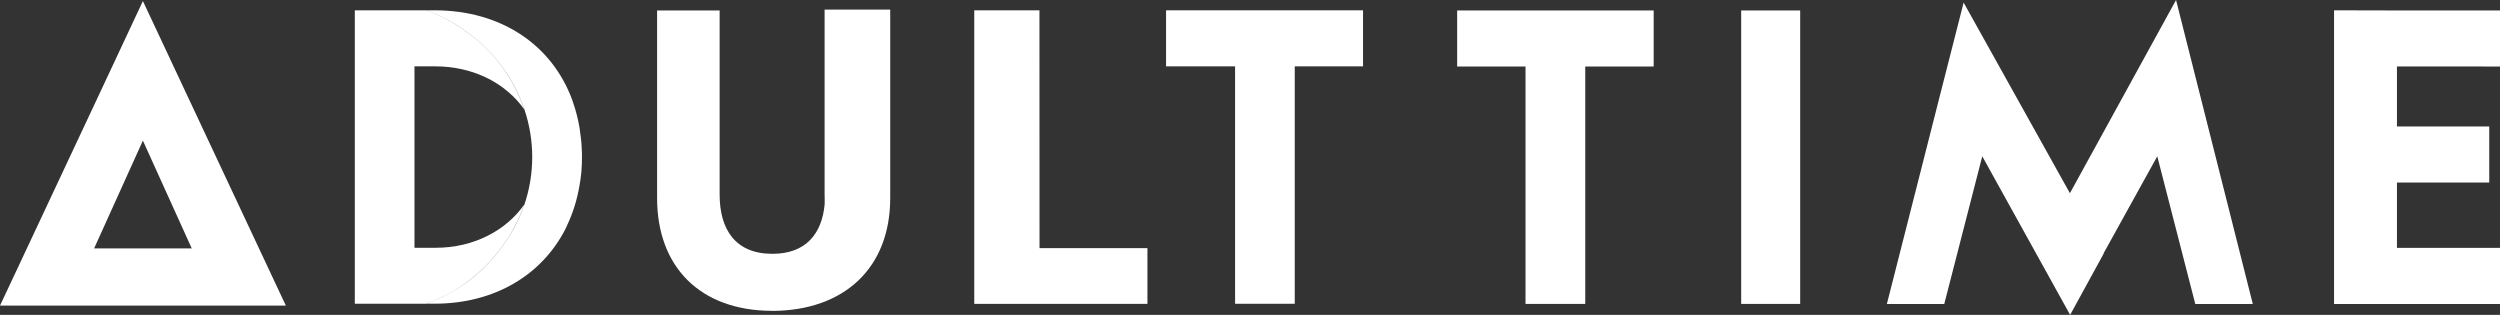 <svg xmlns="http://www.w3.org/2000/svg" xmlns:xlink="http://www.w3.org/1999/xlink" version="1.1" id="Layer_1" x="0px" y="0px" style="enable-background:new 0 0 3450 558.5;" xml:space="preserve" viewBox="27.8 64 3394.1 427.5">
<rect x="27.8" y="64" width="3394.1" height="427.5" fill="#333333" stroke="none"/>
<style type="text/css">
	.st0{fill:#FFFFFF;}
</style>
<rect x="2391.7" y="78.2" class="st0" width="80.1" height="398.4"/>
<path class="st0" d="M815.7,244.4c0.8,6.3,1.4,12.6,1.8,18.9c-0.5-7.9-1.4-15.7-2.6-23.5c0,0,0,0,0,0c0-0.3,0-0.6-0.1-0.9  c0-0.1,0-0.1,0-0.2c-0.1-0.8-0.2-1.5-0.4-2.4c-2-11.5-5-22.9-8.8-33.9c0-0.1,0-0.1-0.1-0.2c-0.2-0.8-0.6-1.7-0.8-2.5  C777.1,124.8,708.1,78,617.9,78h-11c26.4,9.8,50.9,24.4,72,43.2c27.9,24.7,48.9,56.1,60.8,91.3c14.2,41.9,14.2,87.3,0.1,129.1  c-5.2,15.2-12.2,29.8-20.8,43.4c-21.3,33.8-48.8,59.9-82.4,77.9c-9.5,5.1-19.4,9.5-29.9,13.3h-0.3c10.6-3.8,20.6-8.3,30.2-13.4  c33.5-18.1,61-44.2,82.2-77.8c8.5-13.6,15.5-28.2,20.8-43.4c-24.5,35.2-68.5,58.8-120.3,58.8h-28.8V154.1h28.8  c24.2,0,46.8,5.2,66.4,14.2c2.6,1.2,5.2,2.5,7.7,3.8c1.3,0.7,2.5,1.4,3.7,2.1c2.5,1.4,4.9,2.9,7.2,4.4c4.7,3.1,9.1,6.4,13.3,10  c8.4,7.1,15.7,15.1,21.9,23.9c-12-35.2-33-66.8-60.8-91.3c-21.1-18.7-45.5-33.3-72-43.2h-97.2v398.4h96.6c0.2-0.1,0.4-0.2,0.5-0.2  c-0.1,0-0.2,0.1-0.2,0.1h0.3H618c80.9,0,145.5-38.7,177.6-101.7c1.1-2.3,2.1-4.5,3.1-6.8c7.1-15.4,12.3-32.1,15.5-50  c1.3-6.7,2.2-13.5,2.9-20.4c0.6-6.8,0.8-13.6,0.8-20.6c0.1-2.4,0-4.6-0.1-6.9C817.6,261.4,816.9,252.9,815.7,244.4z"/>
<path class="st0" d="M1147.3,328.2c0,0.7,0.3,5.5,0.1,13c0,1.1,0,2.2-0.1,3.5c0-1.2,0.1-2.4,0.1-3.5c-3.7,40.3-25.6,67.4-71,67.4  c-50.2,0-71.6-33.1-71.6-80.4v-250h-84.9V333c0,93.3,58.4,152.6,155.5,153c0,0,0,0,0,0c-0.1,0-0.2,0.1-0.3,0.1  c100,0,161.3-59.4,161.3-153V77h-89.1V328.2z M1147.2,346.8c-0.7,17.7-3.5,45.4-14,72.4C1143.7,392.3,1146.6,364.5,1147.2,346.8z   M1133.3,419.3c-0.3,0.7-0.5,1.4-0.8,2.1C1132.7,420.7,1133,420,1133.3,419.3z M1132.2,421.9c-0.2,0.5-0.4,1-0.6,1.4  C1131.8,422.9,1132,422.4,1132.2,421.9z M1131.1,424.6c-0.1,0.3-0.2,0.5-0.3,0.8C1130.9,425.1,1131,424.9,1131.1,424.6z M1130,427.2  c0,0,0,0.1-0.1,0.1C1129.9,427.3,1129.9,427.3,1130,427.2z"/>
<polygon class="st0" points="1610.9,78 1610.9,154.1 1612,154.1 1704.6,154.1 1704.6,476.4 1785.6,476.4 1785.6,154.1 1878.2,154.1   1878.3,154.1 1878.3,78 1612,78 "/>
<polygon class="st0" points="2006.1,154.1 2006.1,154.3 2098.9,154.3 2098.9,476.6 2180,476.6 2180,154.3 2272.9,154.3 2272.9,78.2   2006.1,78.2 "/>
<polygon class="st0" points="3421.9,154.3 3421.9,78.2 3282,78.2 3196.6,78 3196.6,476.7 3282,476.7 3421.9,476.7 3421.9,400.5   3282,400.5 3282,311.8 3407.3,311.8 3407.3,235.7 3282,235.7 3282,154.2 "/>
<polygon class="st0" points="1439,78 1350.5,78 1350.5,400.9 1350.5,476.5 1585.6,476.5 1585.6,400.9 1439.1,400.9 "/>
<polygon class="st0" points="2838,326.3 2693.7,67.5 2665.8,176.9 2665.2,179.2 2665.2,179.2 2589.5,476.7 2667.4,476.7 2719,276.2   2838.3,491.5 2883.8,408.4 2883.6,408.1 2956.6,276.2 3008.2,476.7 3086.3,476.7 2982.1,64 "/>
<path class="st0" d="M379.4,401.2L265.5,158.5l-43.7-93.1l-43.6,93.1L64.3,401.2l-36.5,77.7h92.6h202.9h92.3h0.3l-0.1-0.2  L379.4,401.2z M155.6,401.2l66.2-146.3l66.3,146.3H155.6z"/>
</svg>